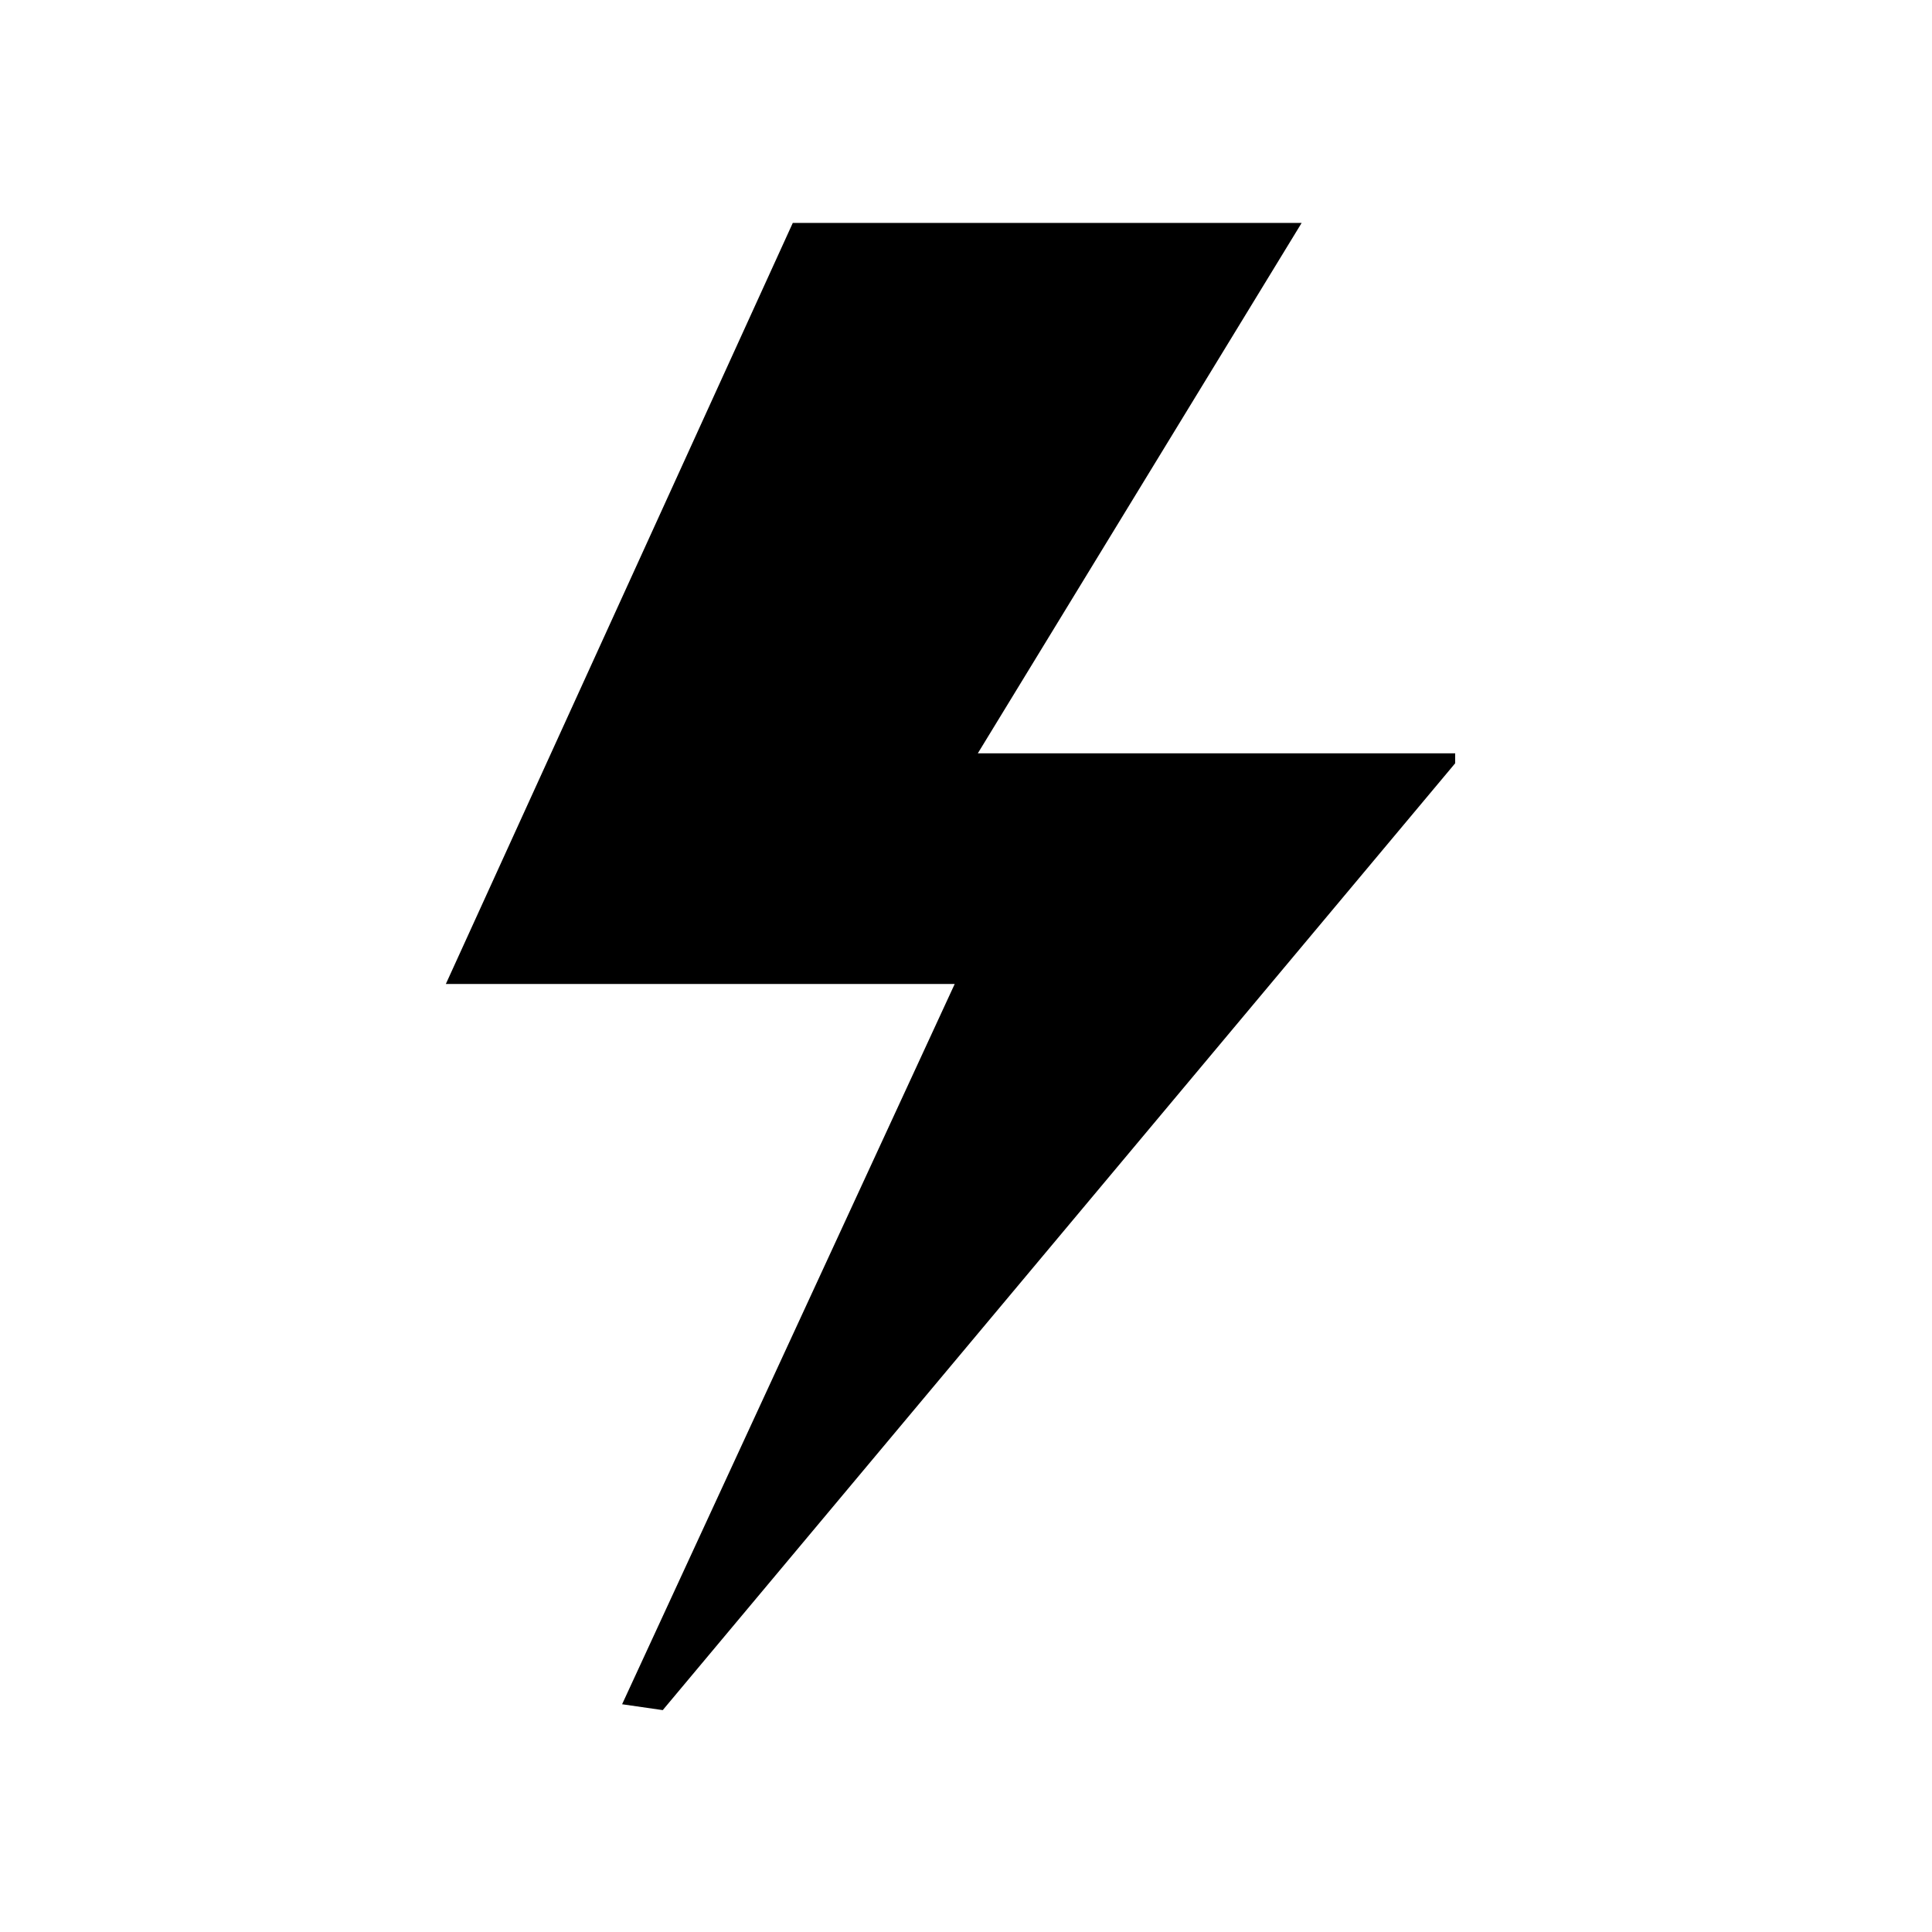 <?xml version="1.0" standalone="no"?><!DOCTYPE svg PUBLIC "-//W3C//DTD SVG 1.1//EN" "http://www.w3.org/Graphics/SVG/1.1/DTD/svg11.dtd"><svg t="1723895529000" class="icon" viewBox="0 0 1024 1024" version="1.1" xmlns="http://www.w3.org/2000/svg" p-id="8699" xmlns:xlink="http://www.w3.org/1999/xlink" width="200" height="200"><path d="M0 0h1024v1024H0z" fill="#FFFFFF" fill-opacity="0" p-id="8700"></path><path d="M689.9 118.154l-171.638 281.127h253.007v5.278L351.271 906.398l-21.543-3.111 176.286-381.755H236.308L420.194 118.154h269.706z" fill="#000000" p-id="8701"></path></svg>
